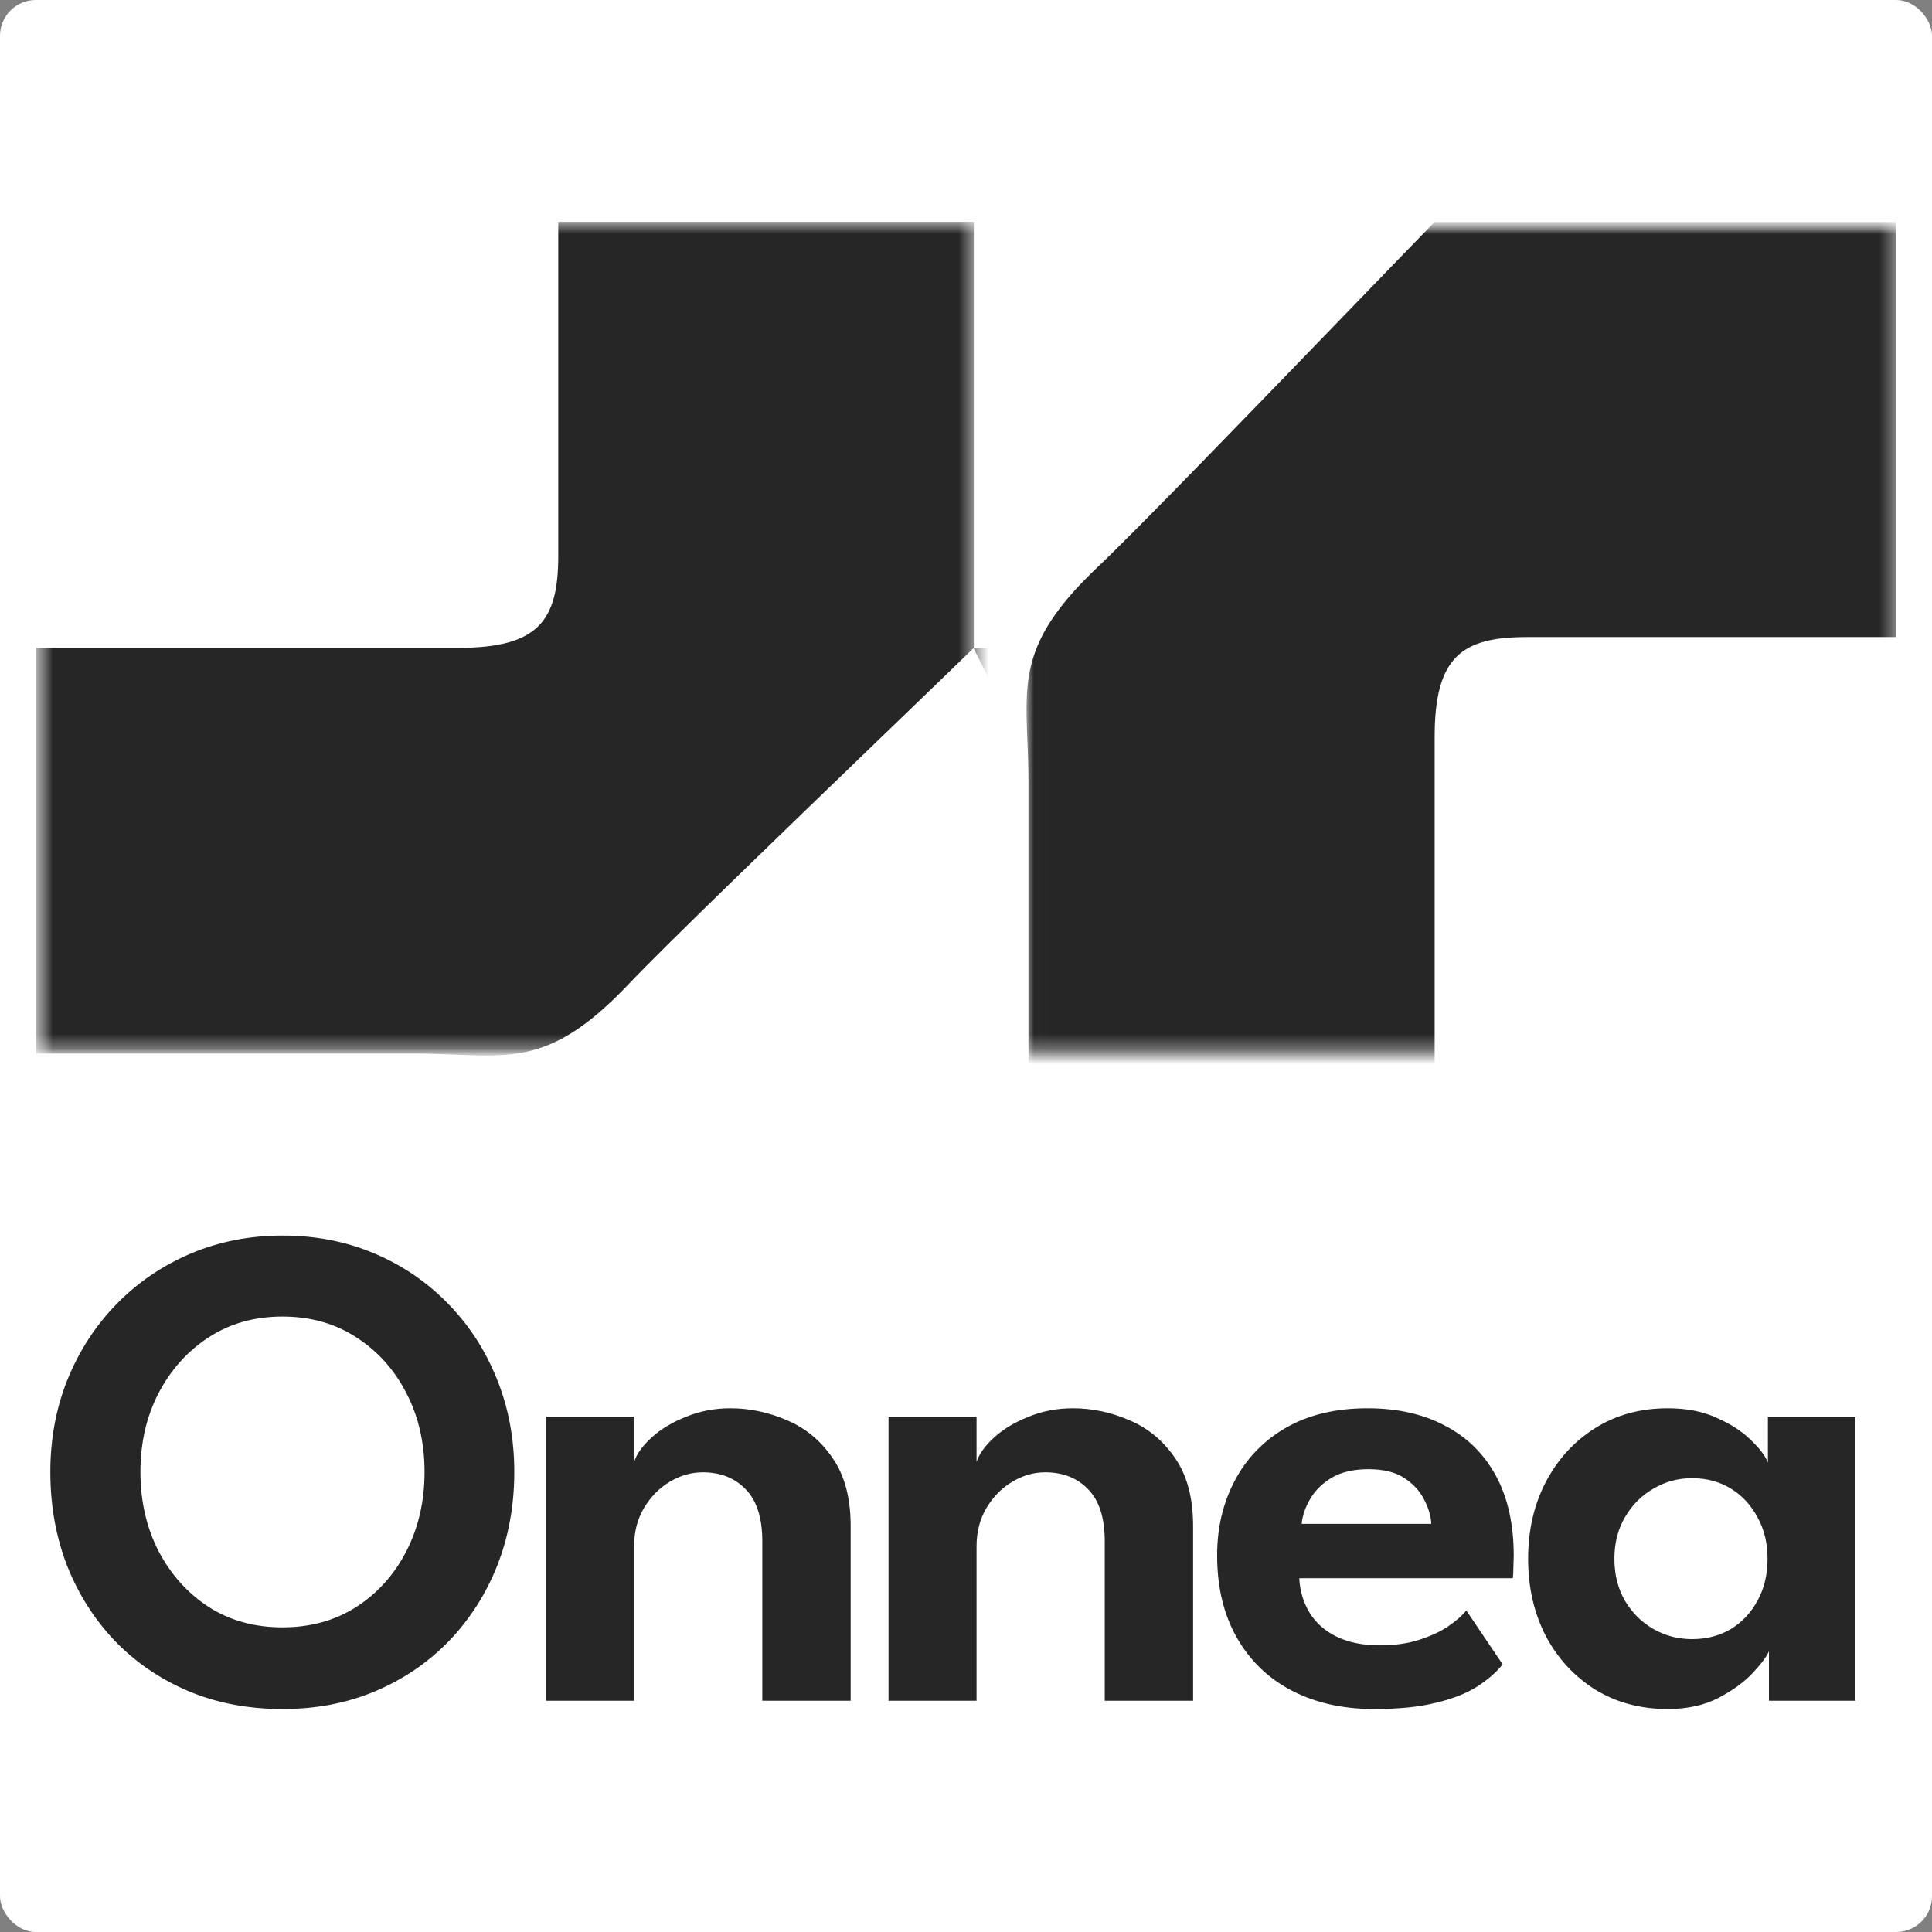 <svg width="128" height="128" viewBox="0 0 128 128" fill="none" xmlns="http://www.w3.org/2000/svg">
<rect x="0" y="0" width="128" height="128" fill="#808080" stroke="none"/>
<rect width="128" height="128" rx="2.37" fill="white"/>
<g clip-path="url(#clip0_1655_3916)">
<mask id="mask0_1655_3916" style="mask-type:luminance" maskUnits="userSpaceOnUse" x="2" y="14" width="124" height="56">
<path d="M2.37 14.696L2.37 69.677L125.63 69.677V14.696L2.37 14.696Z" fill="white"/>
</mask>
<g mask="url(#mask0_1655_3916)">
<path d="M2.37 14.696L2.37 69.676L125.63 69.676V14.696L2.37 14.696Z" fill="white"/>
<mask id="mask1_1655_3916" style="mask-type:luminance" maskUnits="userSpaceOnUse" x="68" y="14" width="137" height="63">
<path d="M68.011 76.839L204.96 76.839V14.696L68.011 14.696V76.839Z" fill="white"/>
</mask>
<g mask="url(#mask1_1655_3916)">
<path fill-rule="evenodd" clip-rule="evenodd" d="M204.58 96.986H176.78V48.817C177.039 46.613 176.313 42.206 171.331 42.206H101.164C96.883 42.206 95.049 43.484 95.049 48.817V96.986H68.138V51.817C68.138 50.812 68.102 49.902 68.067 49.058C67.896 44.817 67.792 42.236 72.753 37.539C75.348 35.082 82.972 27.192 89.159 20.789C91.418 18.45 93.487 16.31 95.049 14.704L176.78 14.704L176.782 14.707V-44.908H184.278H204.874V1.092L176.782 14.707L200.965 38.706C204.413 42.206 204.969 45.084 204.969 55.484C204.969 60.802 204.867 69.048 204.767 77.108C204.672 84.811 204.58 92.343 204.58 96.986ZM68.01 1.102L95.024 14.721V-44.908H68.01V1.102Z" fill="#262626"/>
</g>
<mask id="mask2_1655_3916" style="mask-type:luminance" maskUnits="userSpaceOnUse" x="2" y="-67" width="63" height="137">
<path d="M2.312 69.93L2.312 -66.863L64.526 -66.863L64.526 69.93L2.312 69.93Z" fill="white"/>
</mask>
<g mask="url(#mask2_1655_3916)">
<path fill-rule="evenodd" clip-rule="evenodd" d="M-17.857 -66.485V-38.716H30.367C32.573 -38.976 36.986 -38.25 36.986 -33.274V36.813C36.986 41.089 35.707 42.922 30.367 42.922H-17.857V69.802H27.363C28.37 69.802 29.281 69.838 30.126 69.872C34.371 70.044 36.956 70.148 41.658 65.192C44.117 62.6 52.016 54.985 58.427 48.805C60.769 46.548 62.912 44.482 64.519 42.922V-38.716L64.517 -38.718H124.198V-46.206V-66.778H78.146L64.516 -38.719L40.49 -62.875C36.986 -66.318 34.105 -66.873 23.692 -66.873C18.369 -66.873 10.113 -66.771 2.044 -66.672C-5.668 -66.577 -13.209 -66.485 -17.857 -66.485ZM78.137 69.93L64.502 42.947H124.199V69.93H78.137Z" fill="#262626"/>
</g>
</g>
<path d="M9.303 97.52C9.303 99.447 9.701 101.189 10.497 102.749C11.308 104.307 12.418 105.546 13.826 106.463C15.234 107.365 16.863 107.816 18.715 107.816C20.567 107.816 22.197 107.365 23.605 106.463C25.028 105.546 26.138 104.307 26.933 102.749C27.729 101.189 28.127 99.447 28.127 97.52C28.127 95.595 27.729 93.859 26.933 92.315C26.138 90.756 25.028 89.518 23.605 88.601C22.197 87.684 20.567 87.225 18.715 87.225C16.863 87.225 15.234 87.684 13.826 88.601C12.418 89.518 11.308 90.756 10.497 92.315C9.701 93.859 9.303 95.595 9.303 97.52ZM3.335 97.52C3.335 95.319 3.717 93.271 4.483 91.375C5.263 89.464 6.35 87.798 7.742 86.376C9.135 84.955 10.765 83.847 12.632 83.052C14.514 82.257 16.542 81.859 18.715 81.859C20.919 81.859 22.954 82.257 24.822 83.052C26.689 83.847 28.311 84.955 29.688 86.376C31.081 87.798 32.16 89.464 32.925 91.375C33.69 93.271 34.073 95.319 34.073 97.52C34.073 99.737 33.698 101.801 32.948 103.711C32.198 105.607 31.134 107.273 29.757 108.71C28.38 110.132 26.758 111.241 24.89 112.035C23.023 112.83 20.965 113.227 18.715 113.227C16.435 113.227 14.354 112.83 12.471 112.035C10.604 111.241 8.982 110.132 7.605 108.71C6.242 107.273 5.187 105.607 4.437 103.711C3.702 101.801 3.335 99.737 3.335 97.52ZM48.392 93.302C49.677 93.302 50.932 93.569 52.157 94.104C53.381 94.623 54.383 95.457 55.164 96.603C55.96 97.749 56.358 99.248 56.358 101.097V112.677H50.504V102.106C50.504 100.562 50.136 99.416 49.402 98.667C48.682 97.918 47.734 97.544 46.555 97.544C45.79 97.544 45.055 97.757 44.352 98.185C43.663 98.598 43.096 99.179 42.653 99.928C42.224 100.662 42.01 101.502 42.01 102.45V112.677H36.179V93.851H42.01V96.856C42.178 96.336 42.561 95.8 43.158 95.251C43.755 94.7 44.512 94.242 45.43 93.875C46.349 93.493 47.336 93.302 48.392 93.302ZM71.081 93.302C72.366 93.302 73.621 93.569 74.845 94.104C76.07 94.623 77.072 95.457 77.853 96.603C78.648 97.749 79.046 99.248 79.046 101.097V112.677H73.192V102.106C73.192 100.562 72.825 99.416 72.091 98.667C71.372 97.918 70.423 97.544 69.244 97.544C68.479 97.544 67.744 97.757 67.04 98.185C66.352 98.598 65.785 99.179 65.342 99.928C64.913 100.662 64.699 101.502 64.699 102.45V112.677H58.868V93.851H64.699V96.856C64.867 96.336 65.25 95.8 65.847 95.251C66.444 94.7 67.201 94.242 68.119 93.875C69.037 93.493 70.025 93.302 71.081 93.302ZM86.079 104.56C86.125 105.416 86.355 106.18 86.768 106.853C87.181 107.525 87.778 108.053 88.558 108.435C89.354 108.817 90.303 109.008 91.405 109.008C92.399 109.008 93.272 108.886 94.022 108.641C94.787 108.397 95.43 108.099 95.95 107.747C96.486 107.38 96.884 107.028 97.144 106.692L99.554 110.269C99.126 110.805 98.552 111.301 97.833 111.76C97.129 112.203 96.226 112.555 95.124 112.815C94.037 113.09 92.675 113.227 91.038 113.227C88.972 113.227 87.158 112.822 85.597 112.012C84.036 111.202 82.819 110.033 81.947 108.504C81.075 106.975 80.638 105.156 80.638 103.046C80.638 101.212 81.029 99.561 81.809 98.094C82.59 96.611 83.722 95.442 85.207 94.586C86.707 93.73 88.505 93.302 90.601 93.302C92.576 93.302 94.282 93.683 95.721 94.448C97.174 95.197 98.299 96.297 99.095 97.749C99.891 99.202 100.289 100.975 100.289 103.07C100.289 103.192 100.281 103.444 100.266 103.826C100.266 104.193 100.251 104.438 100.22 104.56H86.079ZM94.825 100.96C94.81 100.471 94.657 99.944 94.366 99.377C94.091 98.812 93.655 98.331 93.058 97.933C92.461 97.536 91.665 97.337 90.671 97.337C89.675 97.337 88.857 97.528 88.214 97.91C87.586 98.292 87.112 98.766 86.791 99.332C86.469 99.882 86.286 100.425 86.24 100.96H94.825ZM117.197 112.677V109.398C117.058 109.734 116.707 110.209 116.14 110.82C115.574 111.431 114.809 111.989 113.845 112.494C112.896 112.983 111.778 113.227 110.493 113.227C108.687 113.227 107.088 112.799 105.696 111.943C104.303 111.072 103.208 109.888 102.413 108.389C101.632 106.876 101.242 105.171 101.242 103.276C101.242 101.381 101.632 99.684 102.413 98.185C103.208 96.672 104.303 95.48 105.696 94.608C107.088 93.737 108.687 93.302 110.493 93.302C111.748 93.302 112.835 93.515 113.753 93.943C114.686 94.356 115.436 94.846 116.003 95.411C116.584 95.961 116.959 96.458 117.128 96.901V93.851H122.912V112.677H117.197ZM106.958 103.276C106.958 104.331 107.195 105.263 107.67 106.073C108.144 106.868 108.771 107.487 109.552 107.931C110.333 108.374 111.182 108.596 112.1 108.596C113.065 108.596 113.921 108.374 114.671 107.931C115.421 107.472 116.01 106.845 116.439 106.051C116.883 105.24 117.105 104.315 117.105 103.276C117.105 102.237 116.883 101.319 116.439 100.524C116.01 99.714 115.421 99.08 114.671 98.621C113.921 98.162 113.065 97.933 112.1 97.933C111.182 97.933 110.333 98.162 109.552 98.621C108.771 99.064 108.144 99.691 107.67 100.501C107.195 101.297 106.958 102.221 106.958 103.276Z" fill="#262626"/>
</g>
<defs>
<clipPath id="clip0_1655_3916">
<rect width="123.259" height="98.56" fill="white" transform="translate(2.37 14.696)"/>
</clipPath>
</defs>
</svg>
